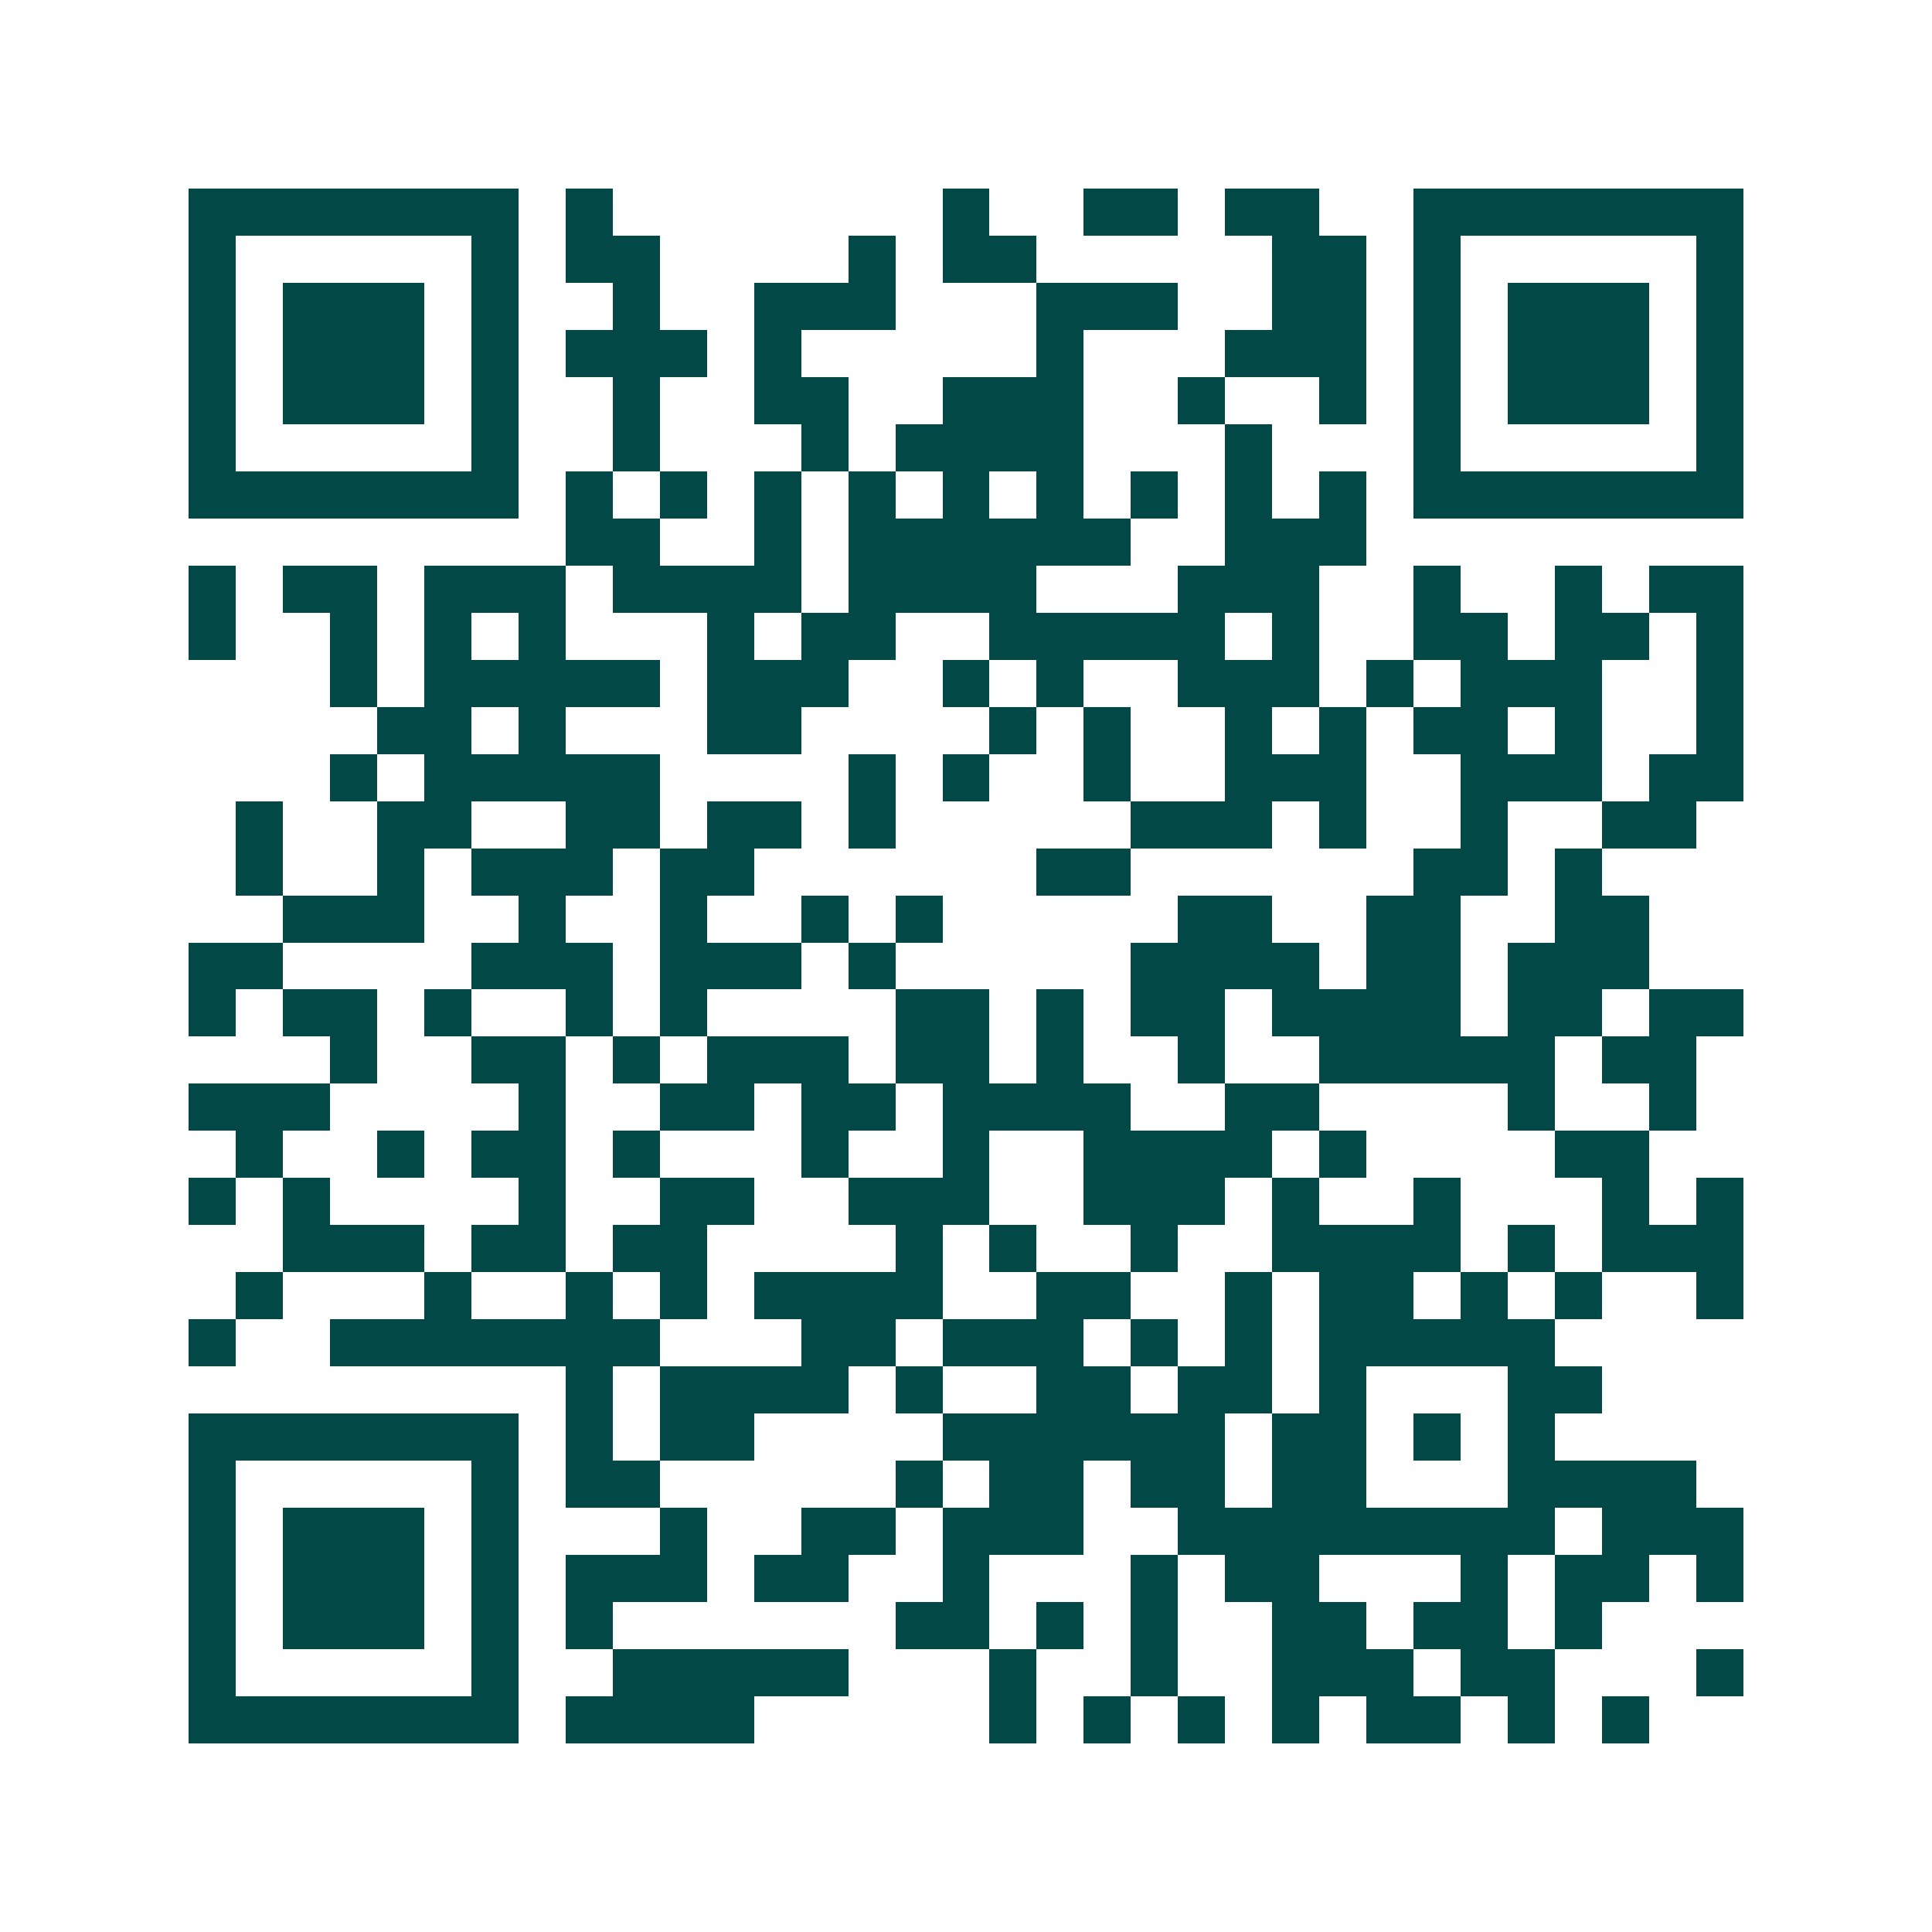<svg xmlns="http://www.w3.org/2000/svg" width="200" height="200" viewBox="0 0 41 41" shape-rendering="crispEdges"><path fill="#ffffff" d="M0 0h41v41H0z"/><path stroke="#014847" d="M4 4.5h7m1 0h1m7 0h1m2 0h2m1 0h2m2 0h7M4 5.5h1m5 0h1m1 0h2m4 0h1m1 0h2m5 0h2m1 0h1m5 0h1M4 6.5h1m1 0h3m1 0h1m2 0h1m2 0h3m3 0h3m2 0h2m1 0h1m1 0h3m1 0h1M4 7.5h1m1 0h3m1 0h1m1 0h3m1 0h1m5 0h1m3 0h3m1 0h1m1 0h3m1 0h1M4 8.5h1m1 0h3m1 0h1m2 0h1m2 0h2m2 0h3m2 0h1m2 0h1m1 0h1m1 0h3m1 0h1M4 9.5h1m5 0h1m2 0h1m3 0h1m1 0h4m3 0h1m3 0h1m5 0h1M4 10.5h7m1 0h1m1 0h1m1 0h1m1 0h1m1 0h1m1 0h1m1 0h1m1 0h1m1 0h1m1 0h7M12 11.5h2m2 0h1m1 0h6m2 0h3M4 12.5h1m1 0h2m1 0h3m1 0h4m1 0h4m3 0h3m2 0h1m2 0h1m1 0h2M4 13.5h1m2 0h1m1 0h1m1 0h1m3 0h1m1 0h2m2 0h5m1 0h1m2 0h2m1 0h2m1 0h1M7 14.5h1m1 0h5m1 0h3m2 0h1m1 0h1m2 0h3m1 0h1m1 0h3m2 0h1M8 15.5h2m1 0h1m3 0h2m4 0h1m1 0h1m2 0h1m1 0h1m1 0h2m1 0h1m2 0h1M7 16.5h1m1 0h5m4 0h1m1 0h1m2 0h1m2 0h3m2 0h3m1 0h2M5 17.5h1m2 0h2m2 0h2m1 0h2m1 0h1m5 0h3m1 0h1m2 0h1m2 0h2M5 18.5h1m2 0h1m1 0h3m1 0h2m6 0h2m6 0h2m1 0h1M6 19.5h3m2 0h1m2 0h1m2 0h1m1 0h1m5 0h2m2 0h2m2 0h2M4 20.5h2m4 0h3m1 0h3m1 0h1m5 0h4m1 0h2m1 0h3M4 21.5h1m1 0h2m1 0h1m2 0h1m1 0h1m4 0h2m1 0h1m1 0h2m1 0h4m1 0h2m1 0h2M7 22.5h1m2 0h2m1 0h1m1 0h3m1 0h2m1 0h1m2 0h1m2 0h5m1 0h2M4 23.5h3m4 0h1m2 0h2m1 0h2m1 0h4m2 0h2m4 0h1m2 0h1M5 24.5h1m2 0h1m1 0h2m1 0h1m3 0h1m2 0h1m2 0h4m1 0h1m4 0h2M4 25.5h1m1 0h1m4 0h1m2 0h2m2 0h3m2 0h3m1 0h1m2 0h1m3 0h1m1 0h1M6 26.5h3m1 0h2m1 0h2m4 0h1m1 0h1m2 0h1m2 0h4m1 0h1m1 0h3M5 27.5h1m3 0h1m2 0h1m1 0h1m1 0h4m2 0h2m2 0h1m1 0h2m1 0h1m1 0h1m2 0h1M4 28.5h1m2 0h7m3 0h2m1 0h3m1 0h1m1 0h1m1 0h5M12 29.5h1m1 0h4m1 0h1m2 0h2m1 0h2m1 0h1m3 0h2M4 30.5h7m1 0h1m1 0h2m4 0h6m1 0h2m1 0h1m1 0h1M4 31.5h1m5 0h1m1 0h2m5 0h1m1 0h2m1 0h2m1 0h2m3 0h4M4 32.5h1m1 0h3m1 0h1m3 0h1m2 0h2m1 0h3m2 0h8m1 0h3M4 33.5h1m1 0h3m1 0h1m1 0h3m1 0h2m2 0h1m3 0h1m1 0h2m3 0h1m1 0h2m1 0h1M4 34.5h1m1 0h3m1 0h1m1 0h1m6 0h2m1 0h1m1 0h1m2 0h2m1 0h2m1 0h1M4 35.5h1m5 0h1m2 0h5m3 0h1m2 0h1m2 0h3m1 0h2m3 0h1M4 36.5h7m1 0h4m5 0h1m1 0h1m1 0h1m1 0h1m1 0h2m1 0h1m1 0h1"/></svg>
